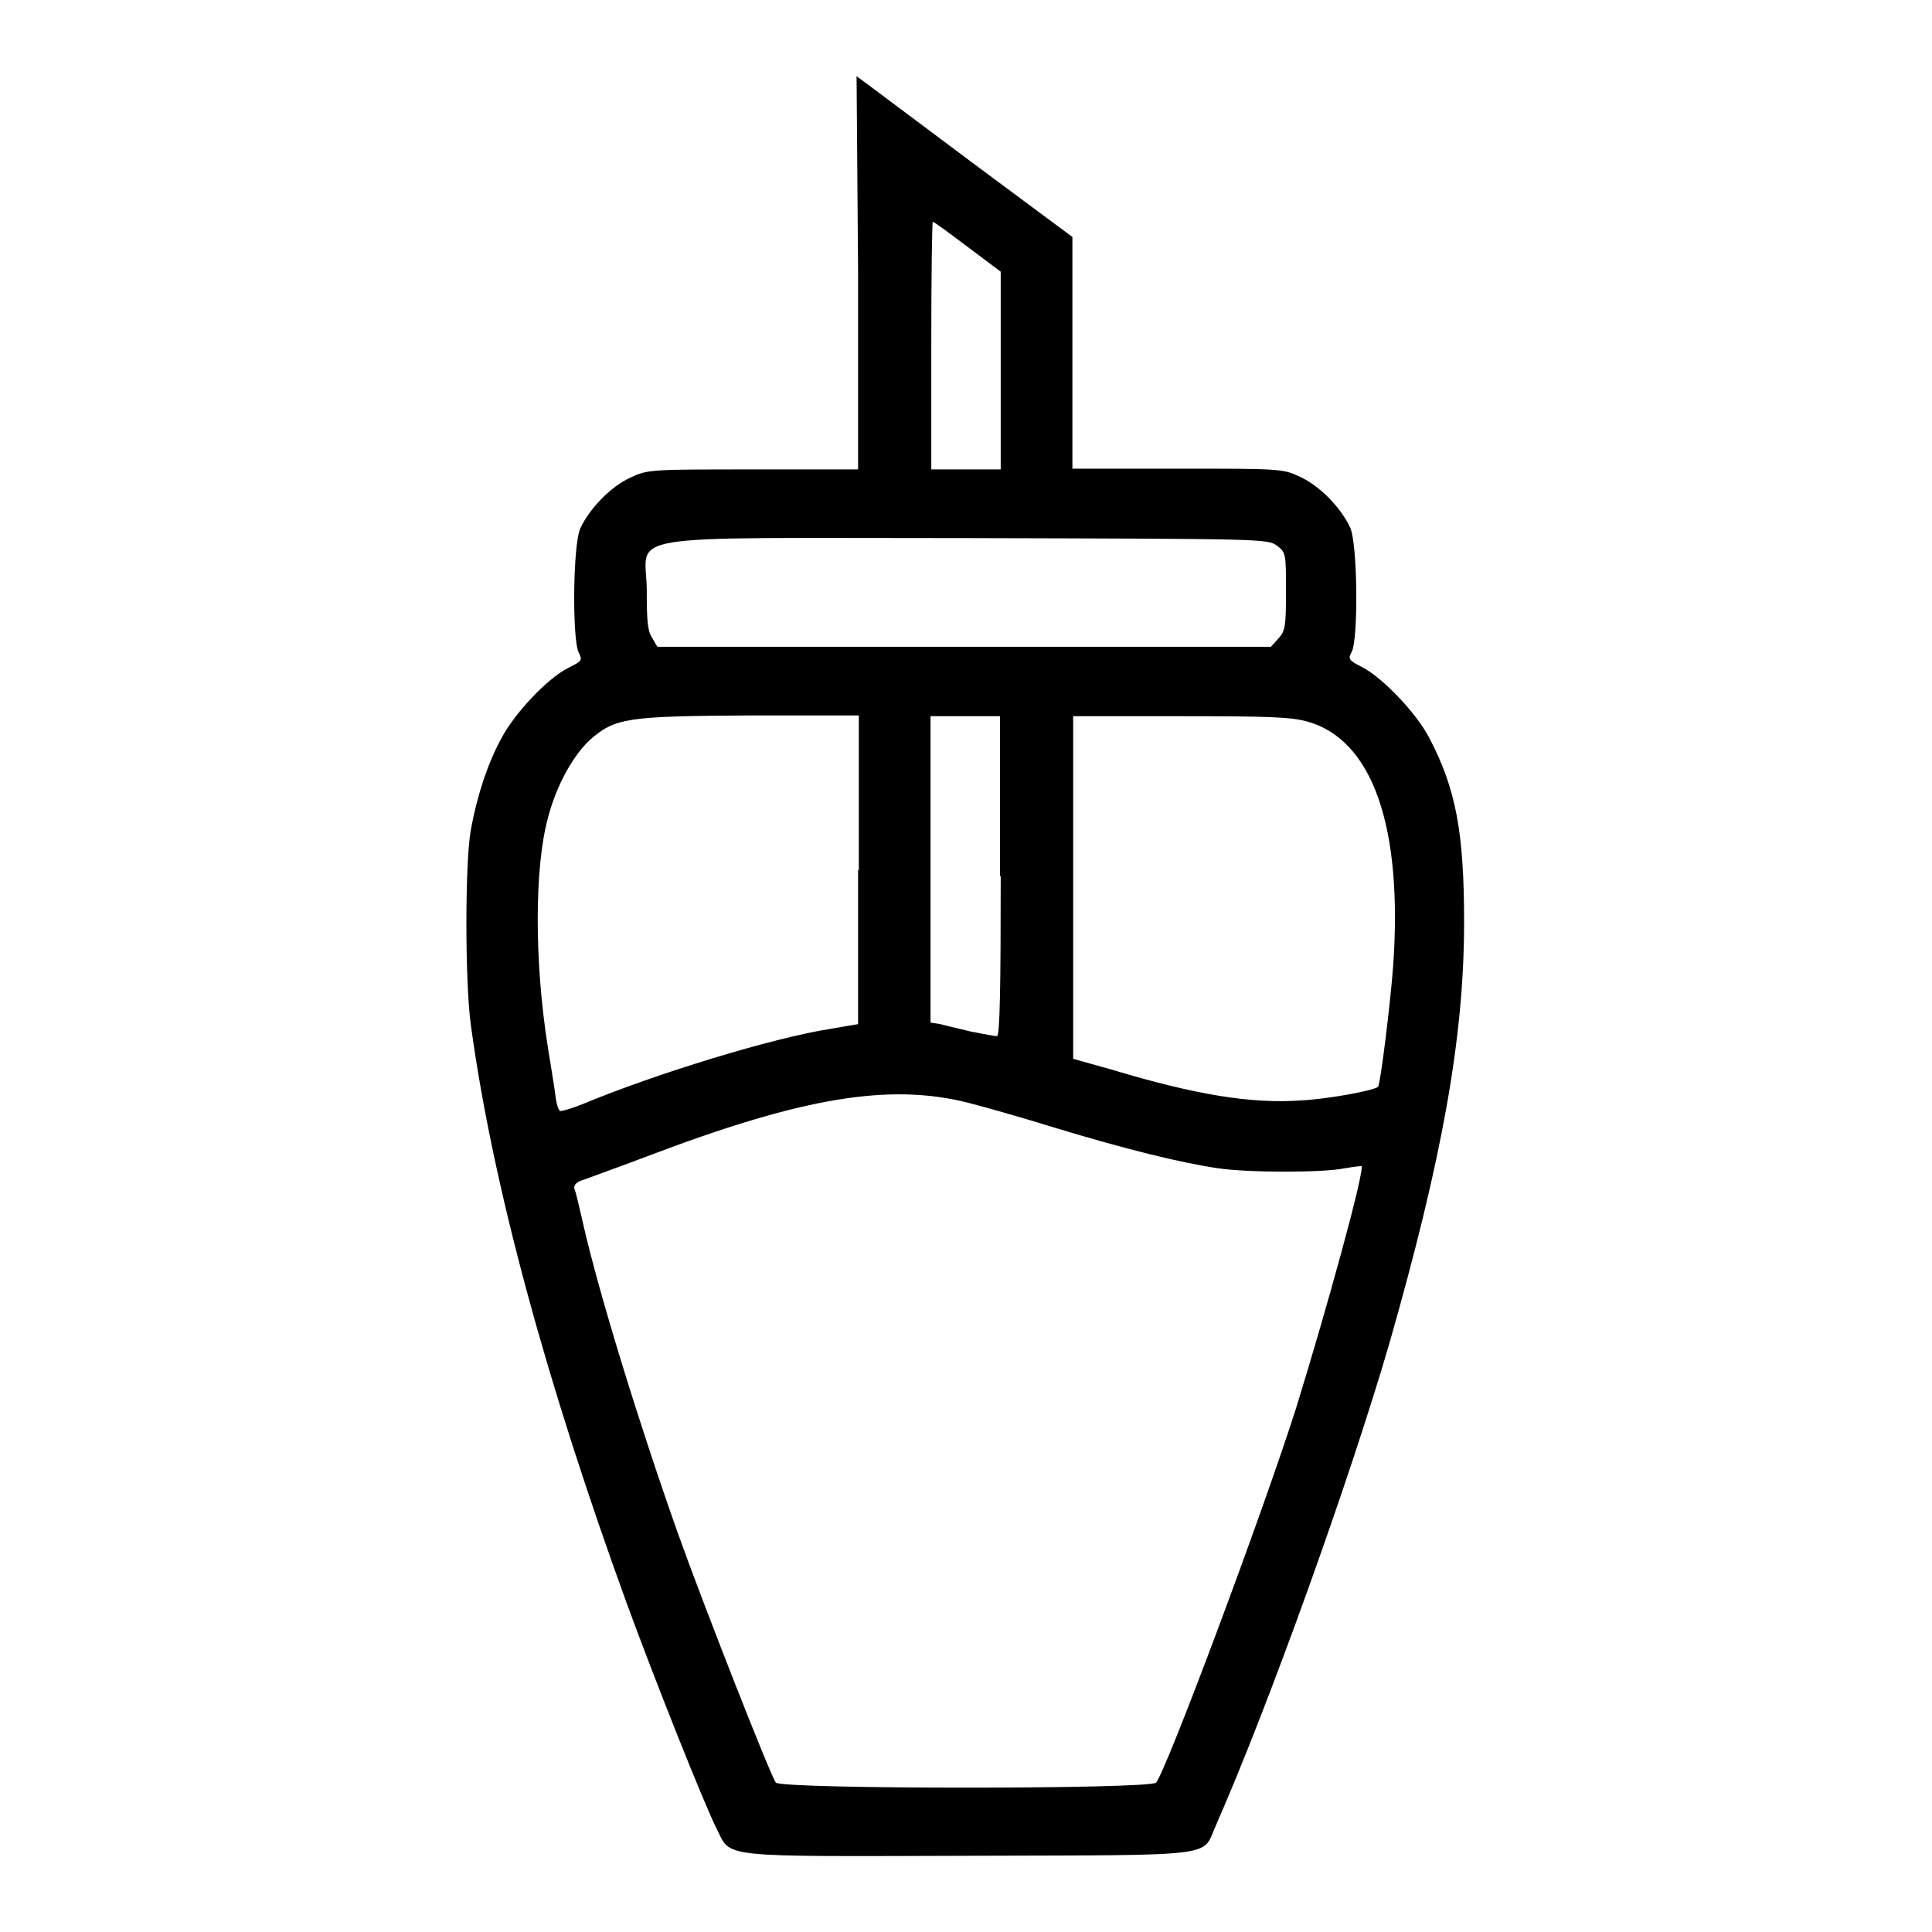 <?xml version="1.0" encoding="utf-8"?>
<!-- Svg Vector Icons : http://www.onlinewebfonts.com/icon -->
<!DOCTYPE svg PUBLIC "-//W3C//DTD SVG 1.1//EN" "http://www.w3.org/Graphics/SVG/1.1/DTD/svg11.dtd">
<svg version="1.1" xmlns="http://www.w3.org/2000/svg" xmlns:xlink="http://www.w3.org/1999/xlink" x="0px" y="0px" viewBox="0 0 256 256" enable-background="new 0 0 256 256" xml:space="preserve">
<g><g><g><path fill="#000000" d="M113.7,36.1v26.1H99.8c-13.6,0-14,0-16.3,1.1c-2.6,1.2-5.4,4.1-6.6,6.7c-1,2.1-1.1,14.9-0.2,16.5c0.5,1,0.4,1.1-1.4,2c-2.8,1.4-7.2,6.1-8.9,9.4c-1.8,3.3-3.2,7.6-4,12c-0.8,4.2-0.8,20.3,0,26c2.9,21.2,10,47.3,20.7,76.7c3.7,10.1,10.3,26.7,11.9,29.8c1.9,3.8,0,3.6,33.5,3.5c33.6-0.1,30.7,0.2,32.6-4c7-15.9,17.7-45.7,23-63.9c7-24.5,9.9-40.5,9.9-55.8c0-12-1.1-17.7-4.6-24.4c-1.7-3.3-6.2-8-8.9-9.4c-1.8-0.9-1.9-1.1-1.4-2c0.9-1.6,0.8-14.4-0.2-16.5c-1.2-2.6-4-5.5-6.6-6.7c-2.3-1.1-2.6-1.1-16.2-1.1h-14V46.8V31.4l-12.8-9.5c-7.1-5.3-13.5-10.1-14.3-10.7l-1.5-1.1L113.7,36.1L113.7,36.1z M128.2,32.7l4.4,3.3v13.1v13.1H128h-4.6V45.8c0-9,0.1-16.4,0.2-16.4C123.8,29.4,125.8,30.9,128.2,32.7z M169.2,72.3c1.2,0.9,1.2,1.1,1.2,6.1c0,4.6-0.1,5.2-1,6.2l-1,1.1h-40.7H87.1l-0.7-1.2c-0.6-0.9-0.7-2.3-0.7-6.2c0-7.8-5.2-7,42.4-7C167.7,71.4,167.9,71.4,169.2,72.3z M113.7,115.3v20.4l-3.5,0.6c-7.8,1.2-23.4,6-33,10c-1.5,0.6-2.9,1-3,0.9c-0.2-0.1-0.5-1-0.6-2c-0.1-1-0.6-3.8-1-6.4c-1.8-11.3-1.8-23.8,0-30.4c1.1-4.3,3.3-8.2,5.5-10.3c3.4-3,4.9-3.2,21.3-3.3l14.4,0V115.3z M132.6,116.1c0,14.4-0.1,21.2-0.5,21.2c-0.3,0-1.8-0.3-3.4-0.6c-1.6-0.4-3.4-0.8-4.1-1l-1.3-0.2v-20.3V94.9h4.6h4.6V116.1L132.6,116.1z M173.2,95.6c8.7,2.4,12.7,14,11.4,32.4c-0.4,5.3-1.7,15.7-2,16c-0.5,0.5-6.5,1.6-10,1.8c-6.7,0.5-14.1-0.7-25.4-4.1l-5-1.4v-22.8V94.9h14.1C168.1,94.9,171,95,173.2,95.6z M128.2,146.1c2,0.5,7.3,2,11.8,3.4c8.9,2.7,16.5,4.6,21.4,5.3c4,0.6,14,0.6,16.8,0c1.2-0.2,2.1-0.3,2.2-0.3c0.5,0.5-4.7,19.3-8.7,32.2c-4.5,14.1-17,47.5-18.5,49.5c-0.6,0.9-49.8,0.9-50.4,0c-0.7-0.9-9.5-23.3-13-33.1c-5.1-14.4-10.4-31.6-12.5-40.8c-0.5-2.2-1-4.4-1.2-4.8c-0.1-0.5,0.3-0.9,1.3-1.2c0.8-0.3,4.7-1.7,8.4-3.1C106.3,145.4,117.8,143.5,128.2,146.1z"/></g></g></g>
</svg>